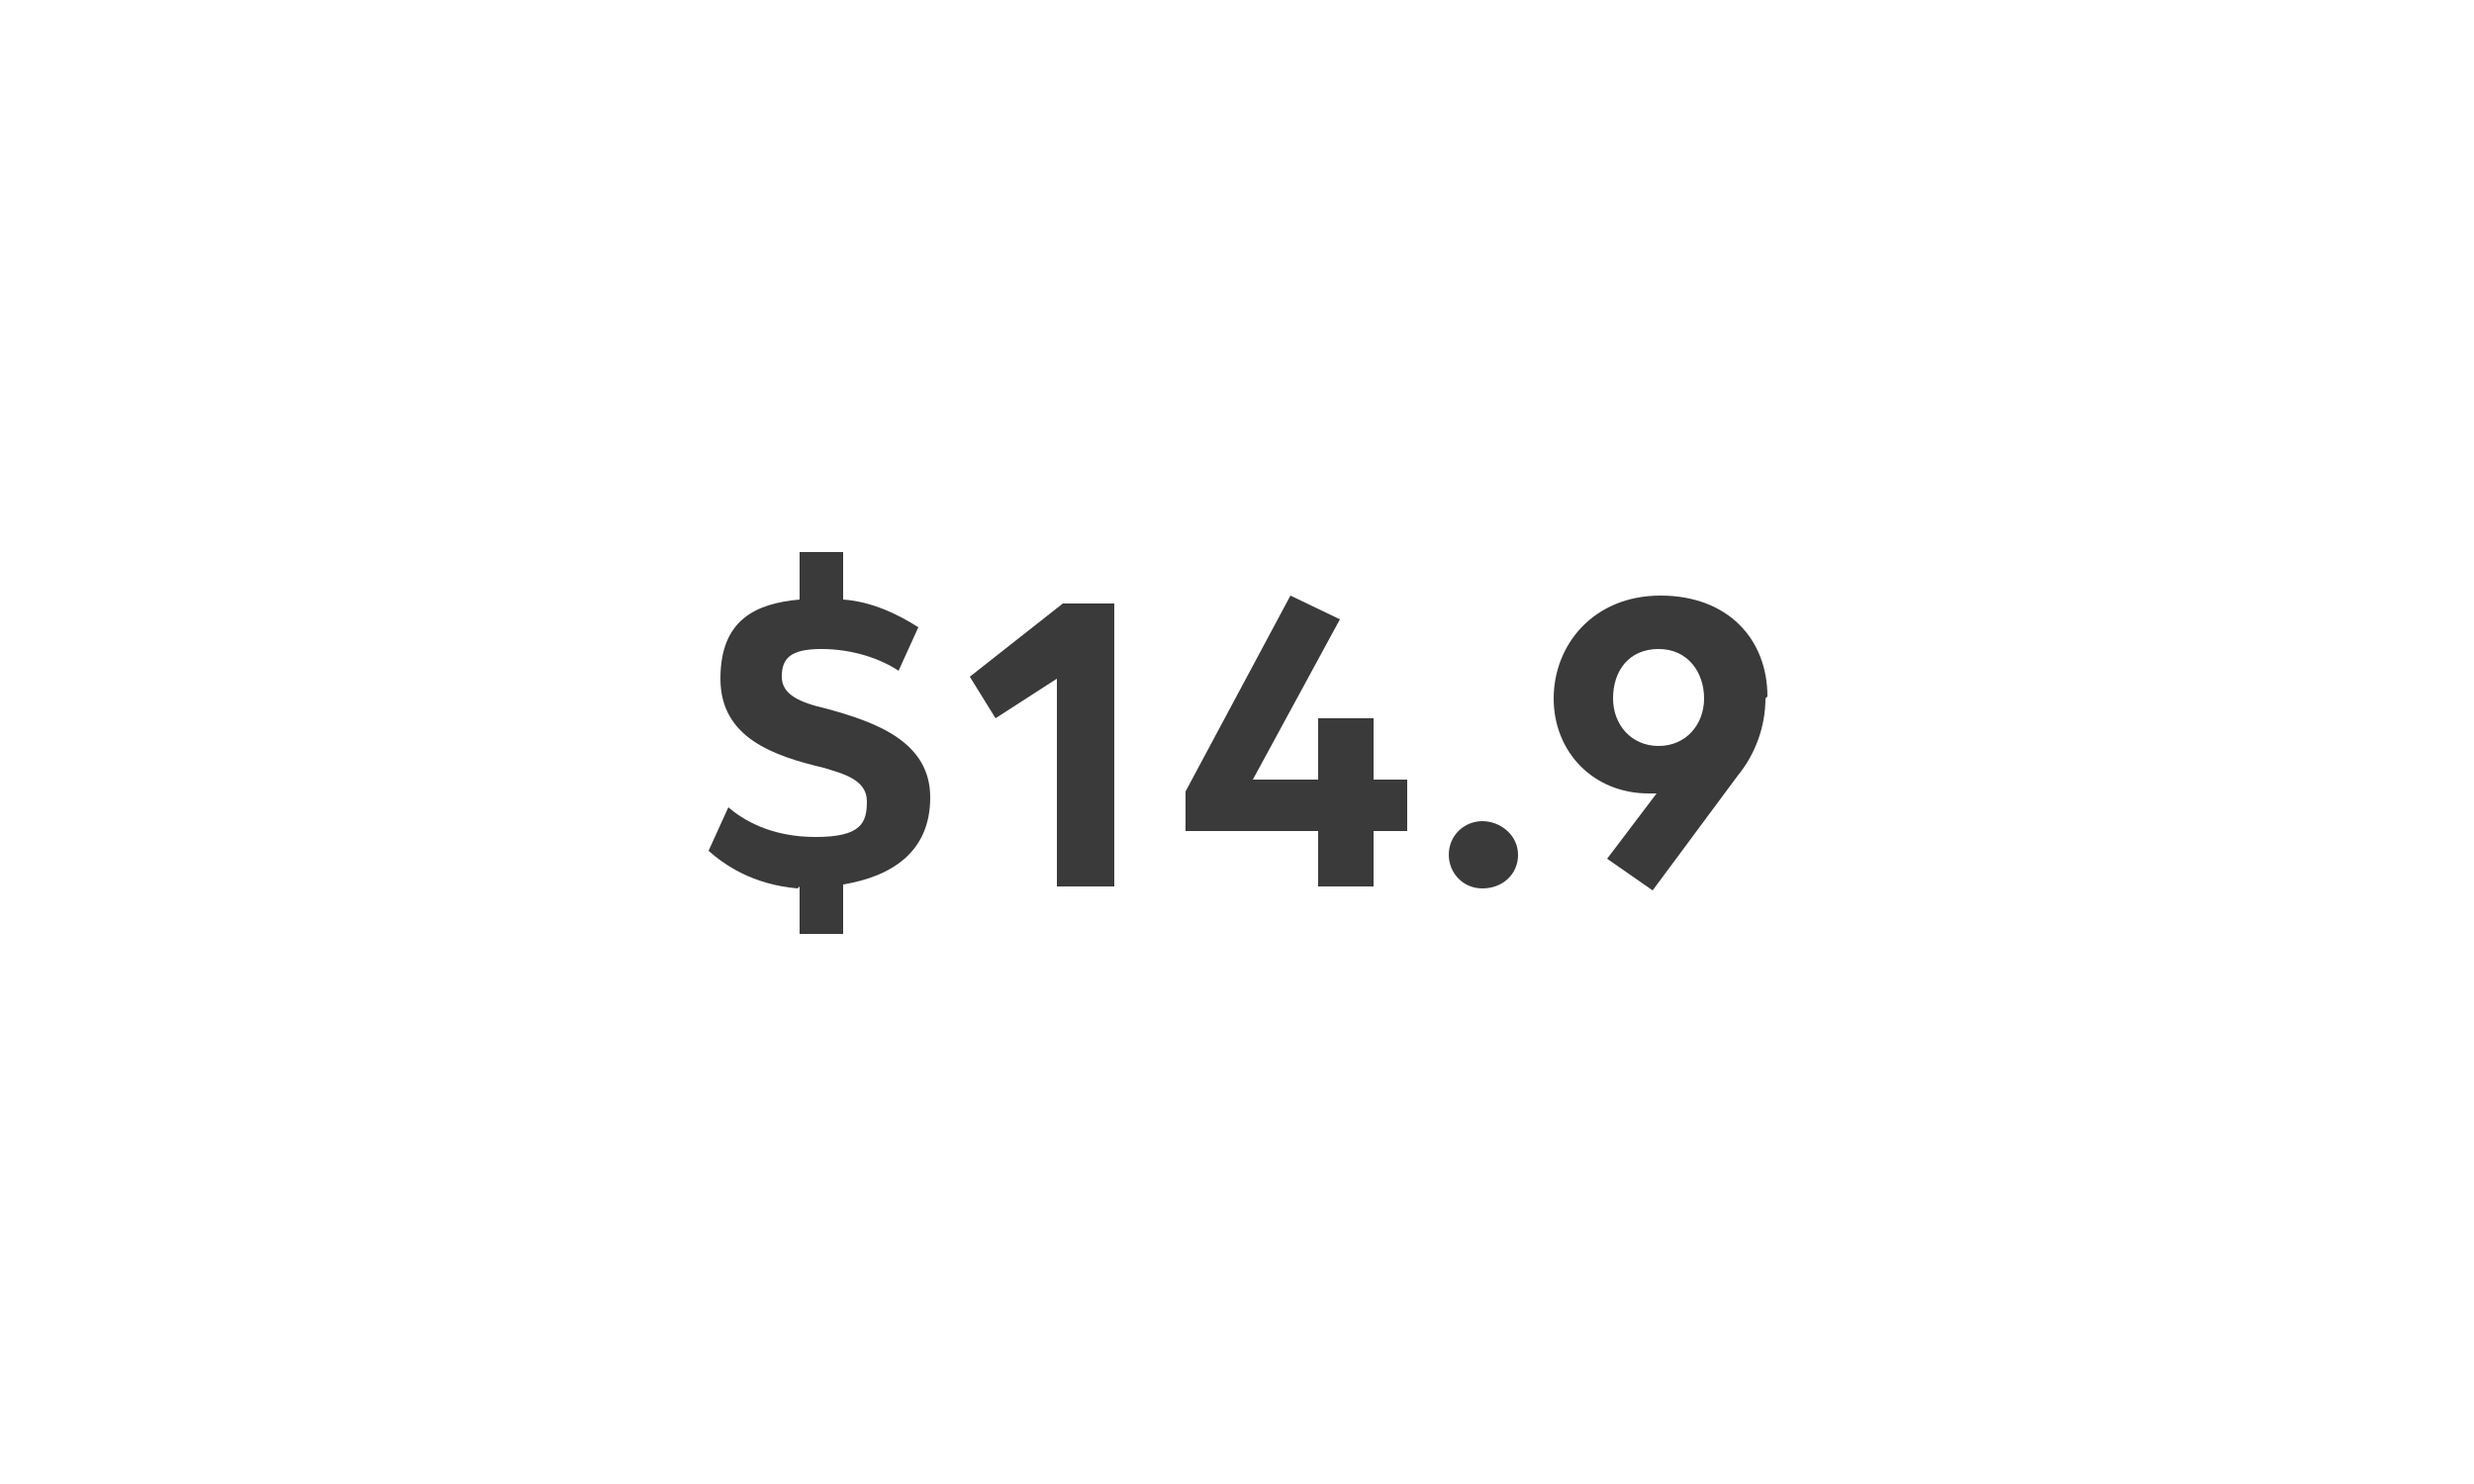 <?xml version="1.0" encoding="UTF-8"?>
<svg id="Layer_1" data-name="Layer 1" xmlns="http://www.w3.org/2000/svg" viewBox="0 0 125 75">
  <defs>
    <style>
      .cls-1 {
        fill: #3a3a3a;
        stroke-width: 0px;
      }
    </style>
  </defs>
  <path class="cls-1" d="M40.3,44.9c-2.3-.2-3.7-1.2-4.5-1.9l1-2.2c.7.6,2.1,1.5,4.4,1.5s2.6-.7,2.6-1.8-1.2-1.4-2.2-1.7c-2.5-.6-5.2-1.5-5.2-4.5s1.8-3.8,4-4v-2.4h2.2v2.4c1.4.1,2.7.7,3.8,1.4l-1,2.2c-.9-.6-2.3-1.1-3.9-1.1s-2,.5-2,1.4.9,1.3,2.2,1.6c2.6.7,5.3,1.7,5.3,4.5s-2,4-4.4,4.4v2.5h-2.2v-2.4Z"/>
  <path class="cls-1" d="M53.4,34.3l-3.1,2-1.3-2.1,4.7-3.7h2.6v14.3h-2.9v-10.5Z"/>
  <path class="cls-1" d="M66.6,42h-6.7v-2l5.3-9.9,2.5,1.2-4.4,8.1h3.3v-3.1h2.8v3.1h1.7v2.6h-1.7v2.8h-2.8v-2.8Z"/>
  <path class="cls-1" d="M73.2,43.2c0-1,.8-1.7,1.7-1.7s1.8.7,1.8,1.7-.8,1.7-1.8,1.7-1.7-.8-1.7-1.7Z"/>
  <path class="cls-1" d="M89.2,35.3c0,1.4-.5,2.8-1.4,3.9l-4.3,5.8-2.3-1.6,2.5-3.3c-.1,0-.3,0-.4,0-2.8,0-4.8-2.1-4.8-4.8s2-5.2,5.4-5.2,5.4,2.2,5.4,5.1ZM81.5,35.3c0,1.3.9,2.4,2.3,2.4s2.3-1.1,2.3-2.4-.8-2.5-2.3-2.5-2.3,1.1-2.3,2.5Z"/>
</svg>